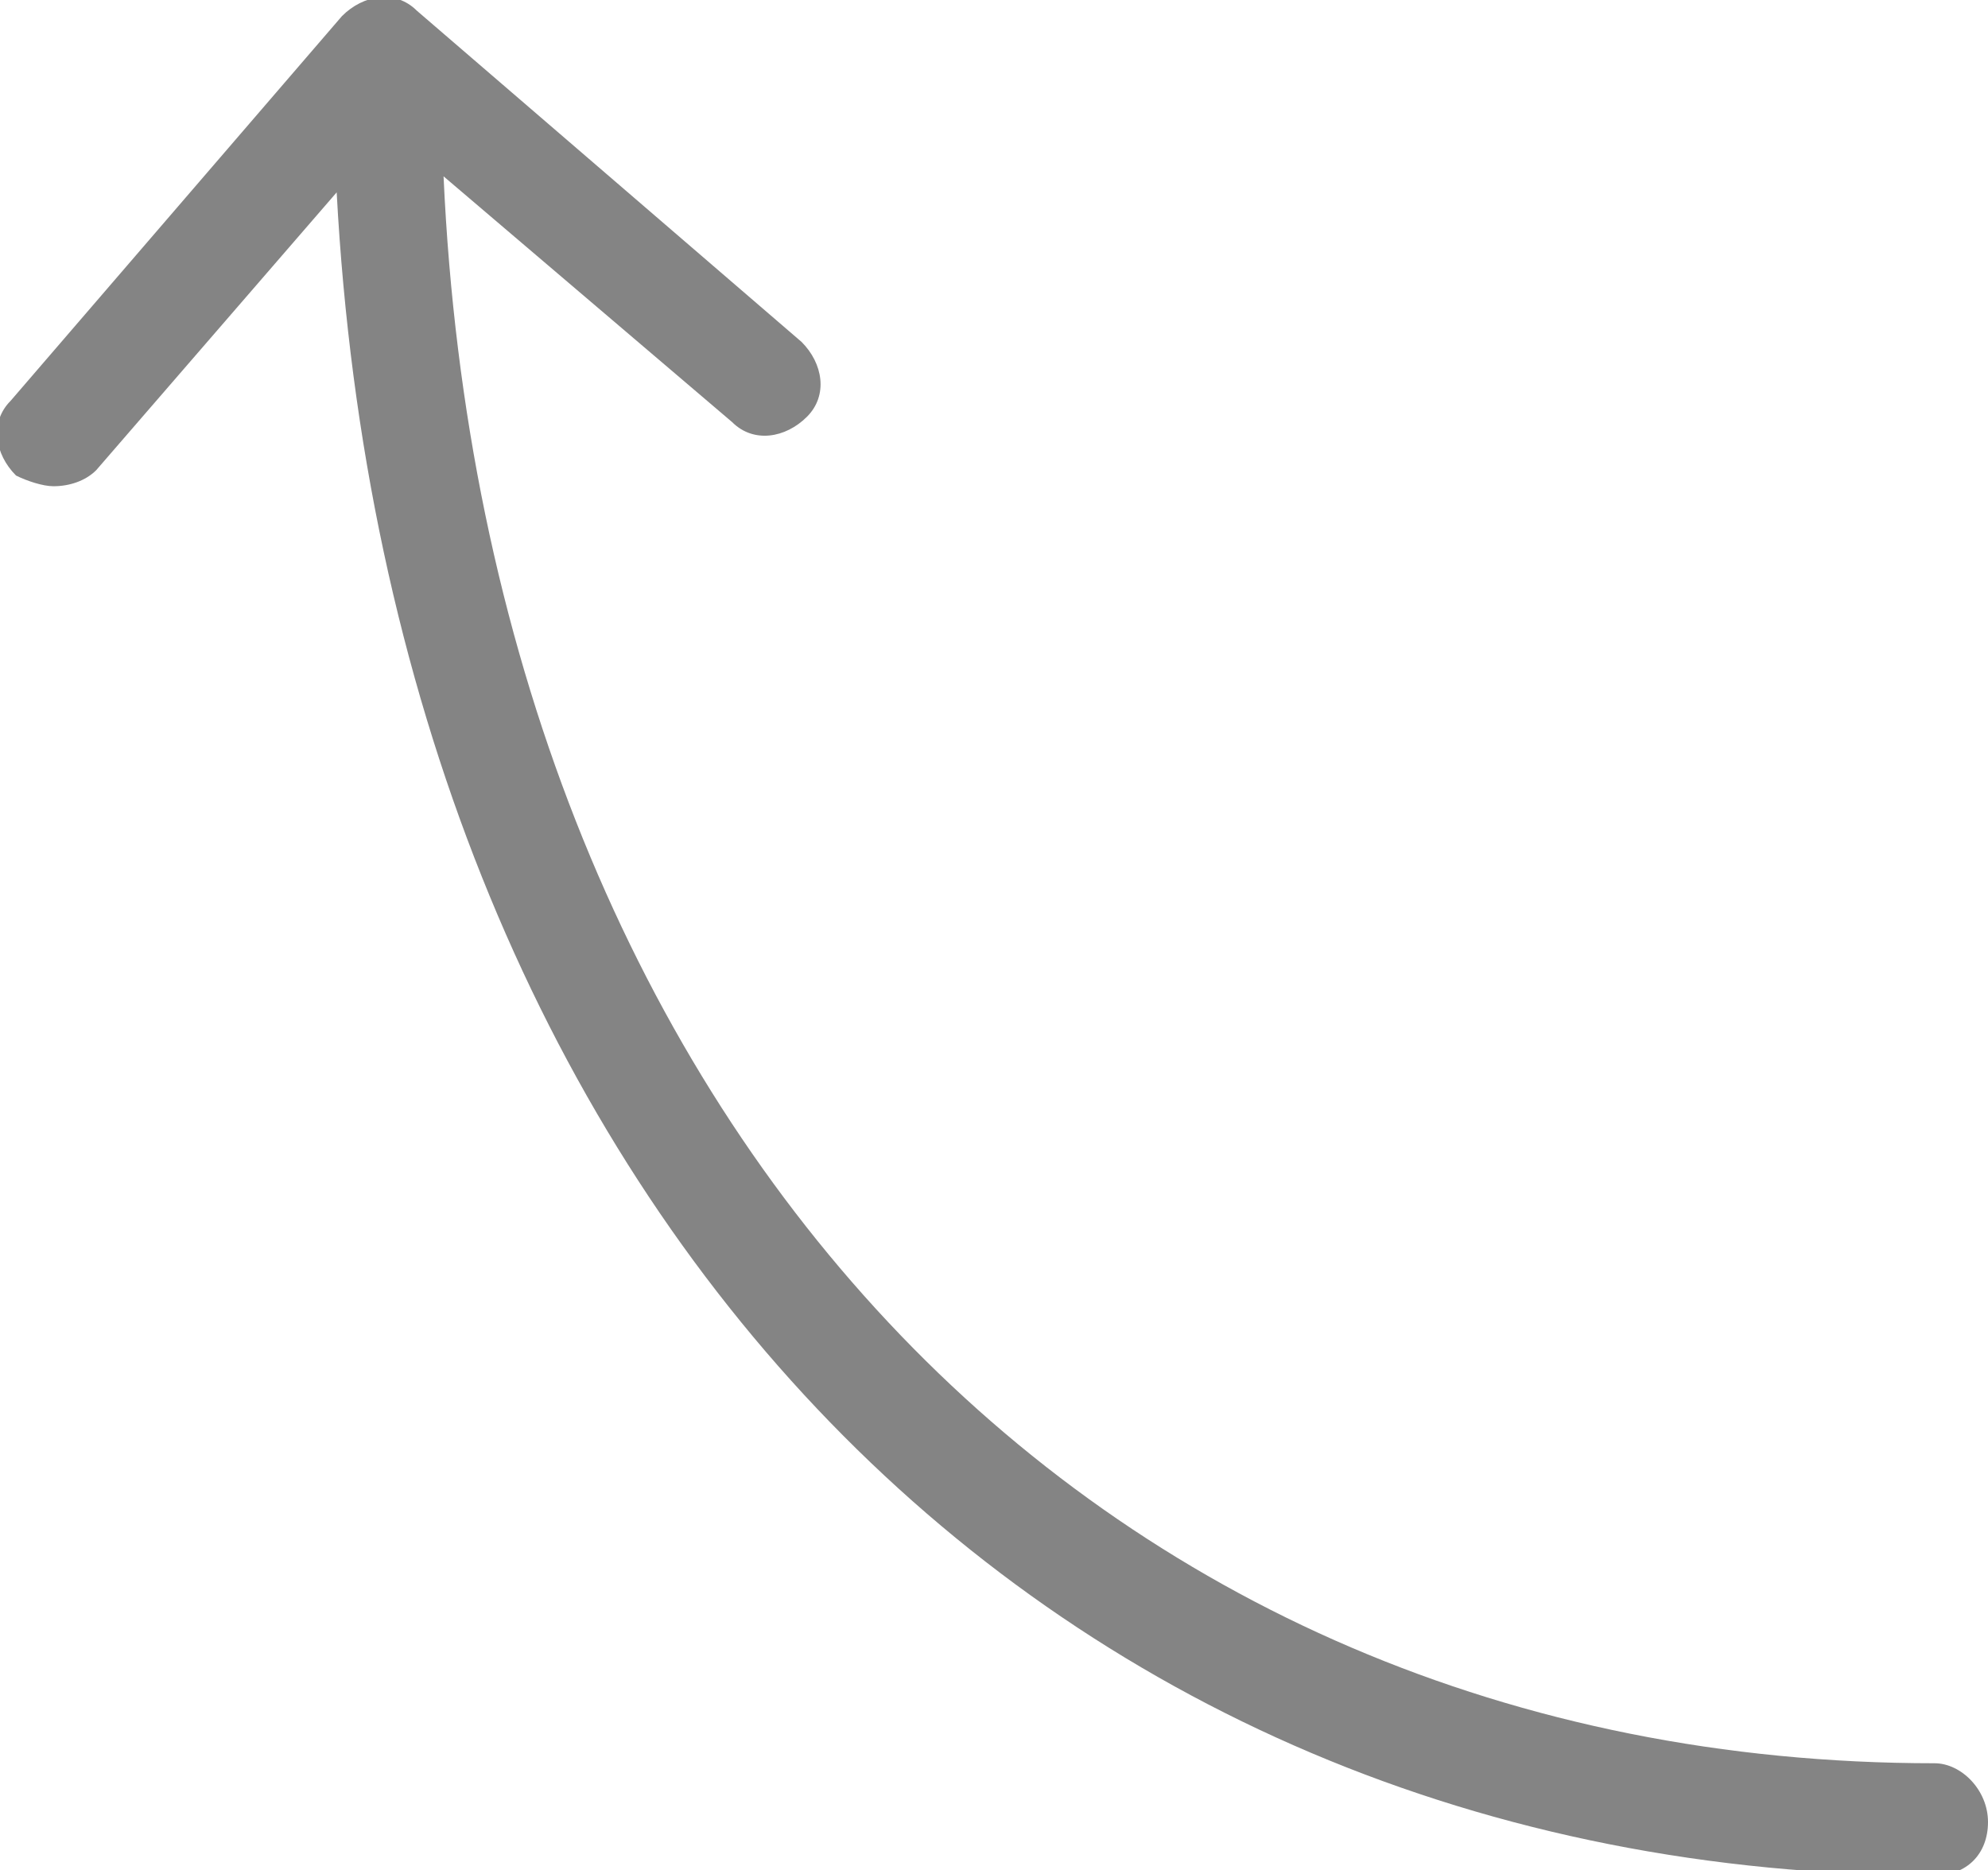 ﻿<svg xmlns="http://www.w3.org/2000/svg" viewBox="0 0 37.2 35"><path d="M36.2 33C20.4 33 9.1 20.9 8.3 3.3l5.4 4.6c.4.4 1 .3 1.4-.1.4-.4.3-1-.1-1.4L7.8.2c-.4-.4-1-.3-1.4.1L.2 7.5c-.4.4-.3 1 .1 1.4.2.1.5.2.7.2.3 0 .6-.1.8-.3l4.5-5.2c1 18.7 13 31.5 29.9 31.5.6 0 1-.4 1-1s-.5-1.1-1-1.1z" fill="#848484"/></svg>